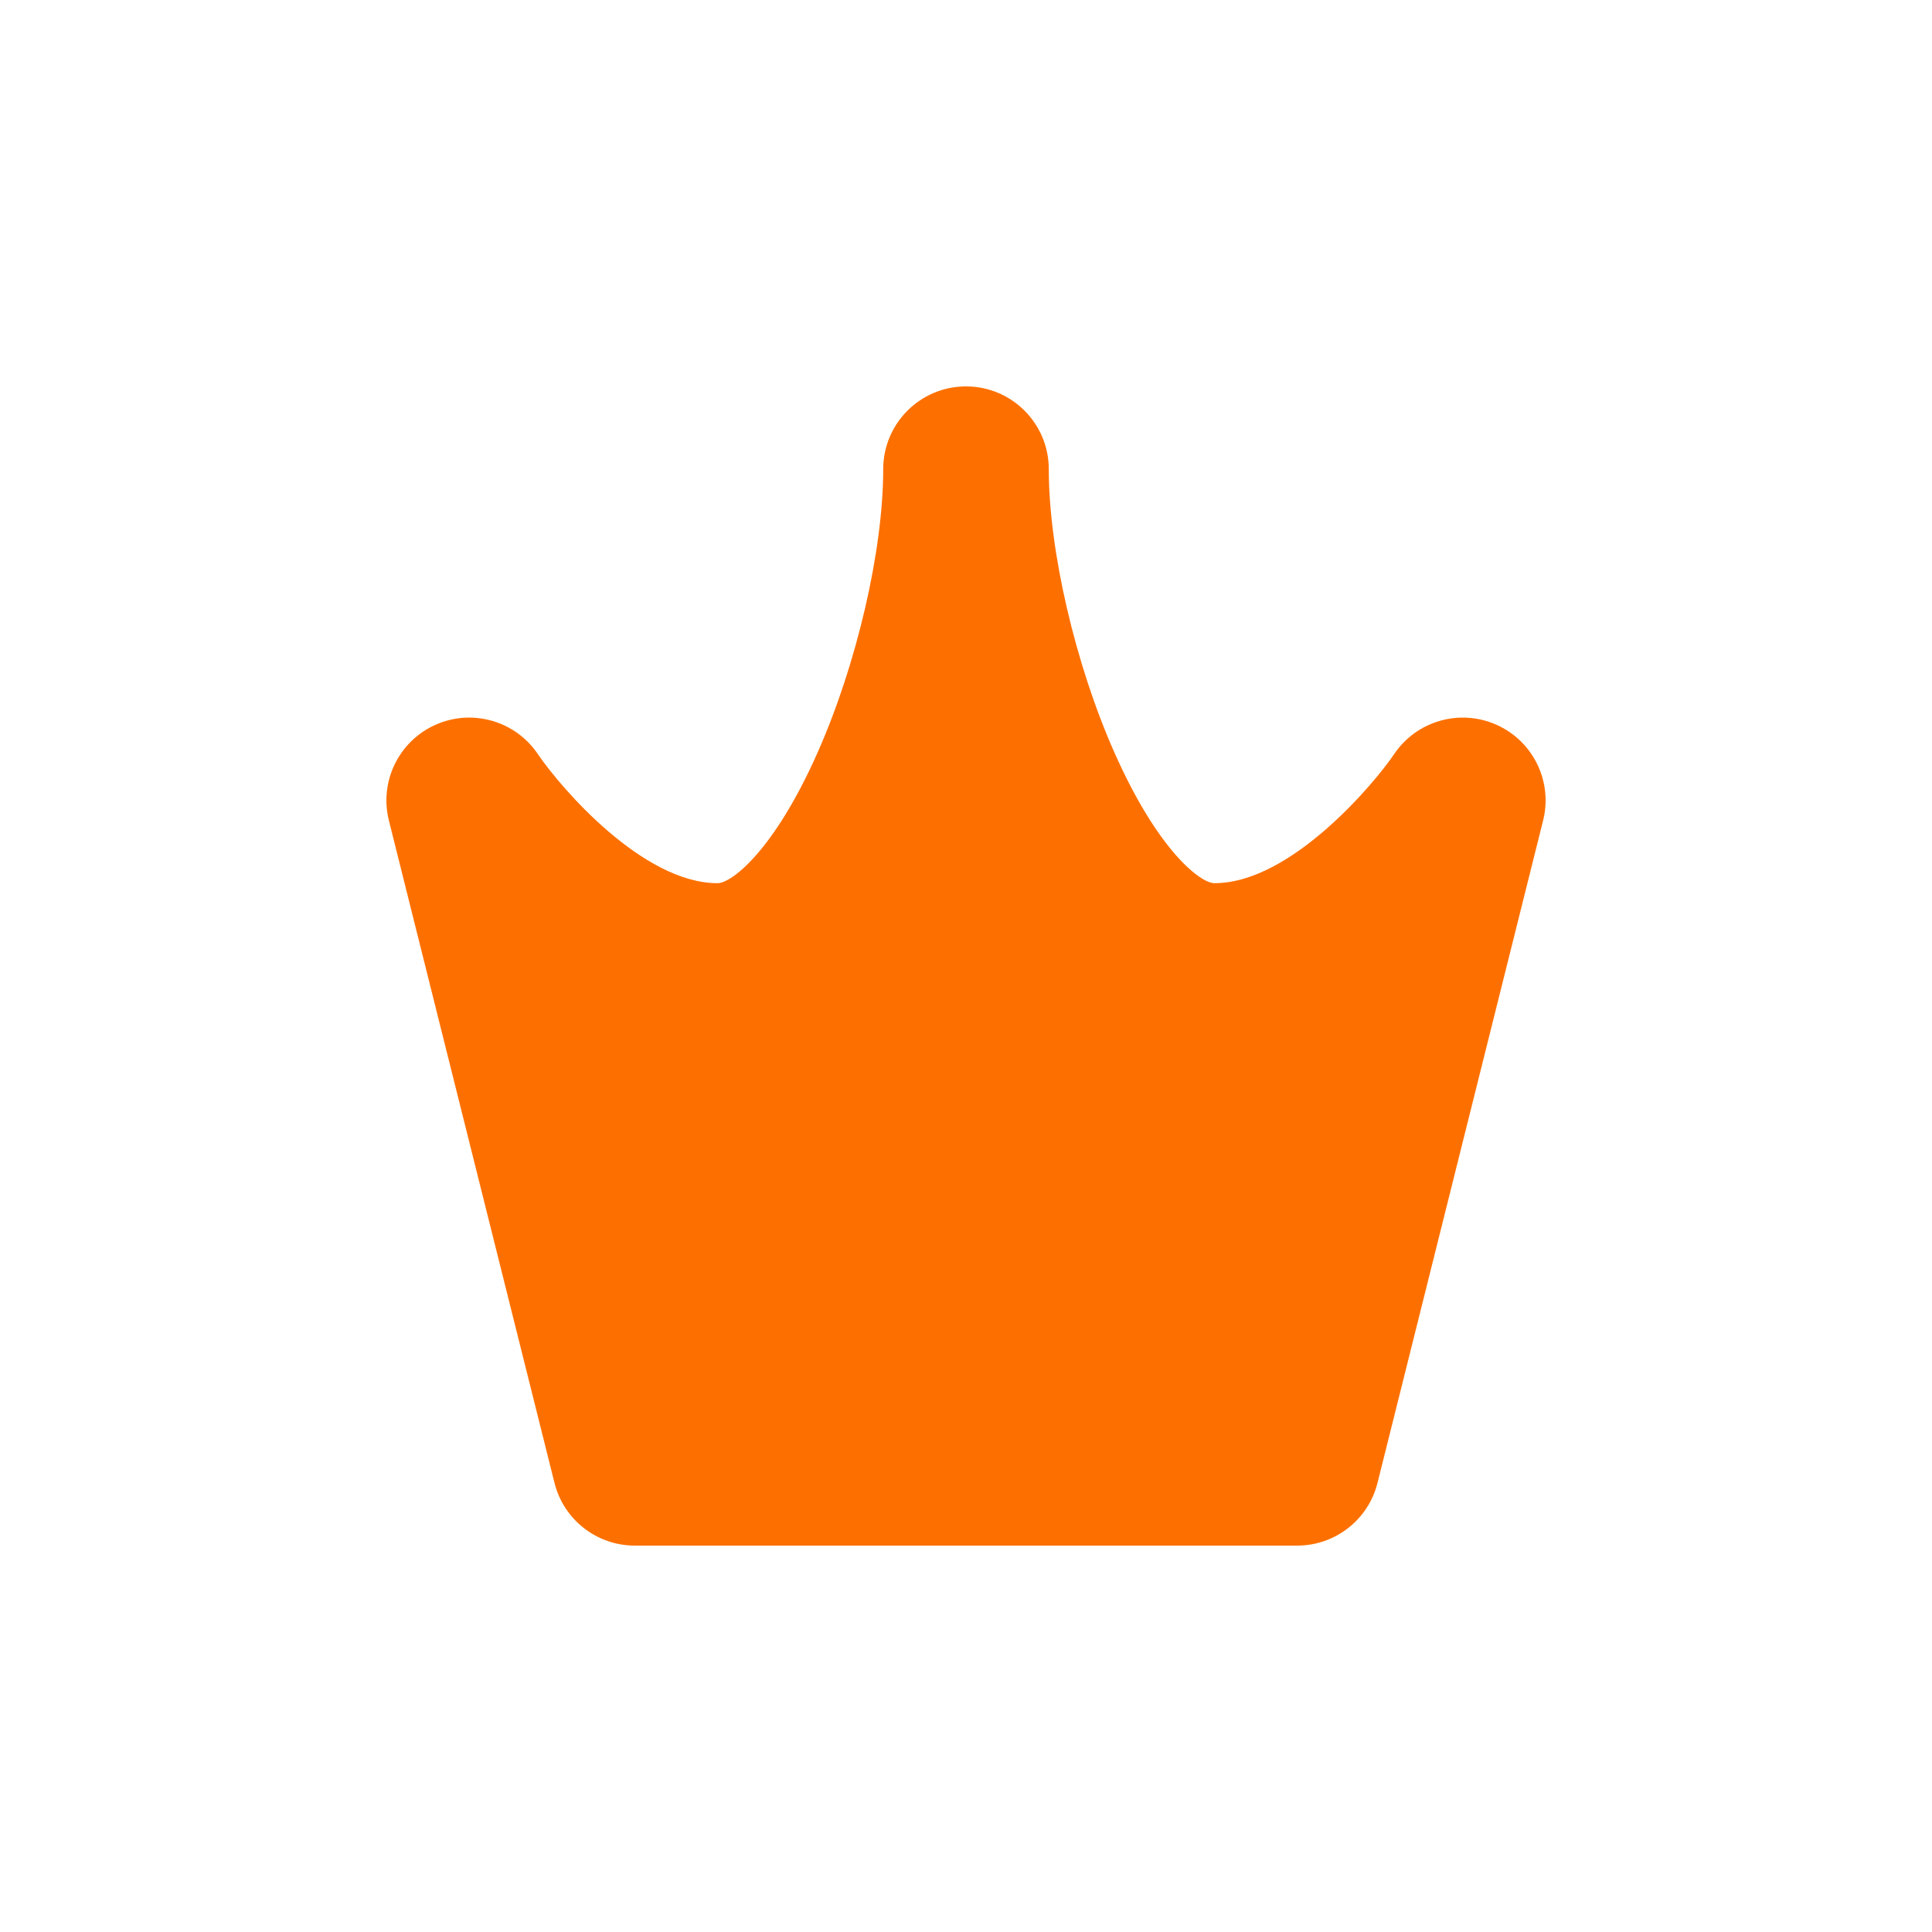 <svg width="80" height="80" viewBox="0 0 80 80" fill="none" xmlns="http://www.w3.org/2000/svg">
<g id="[Icon] Web / points">
<path id="Vector" d="M63.897 33.974L57.04 61.403C56.659 62.929 55.287 64 53.714 64H26.286C24.713 64 23.341 62.929 22.96 61.403L16.103 33.974C15.699 32.359 16.515 30.686 18.037 30.01C19.558 29.333 21.347 29.849 22.275 31.231C23.213 32.611 26.608 36.571 29.714 36.571C30.282 36.571 32.041 35.25 33.853 31.164C35.479 27.499 36.572 22.783 36.572 19.429C36.572 17.535 38.106 16 40 16C41.894 16 43.428 17.535 43.428 19.429C43.428 22.783 44.521 27.499 46.147 31.164C47.959 35.25 49.718 36.571 50.286 36.571C53.485 36.571 56.967 32.359 57.725 31.231C58.653 29.849 60.442 29.334 61.963 30.01C63.485 30.686 64.301 32.359 63.897 33.974Z" fill="#FD7000"/>
</g>
</svg>
